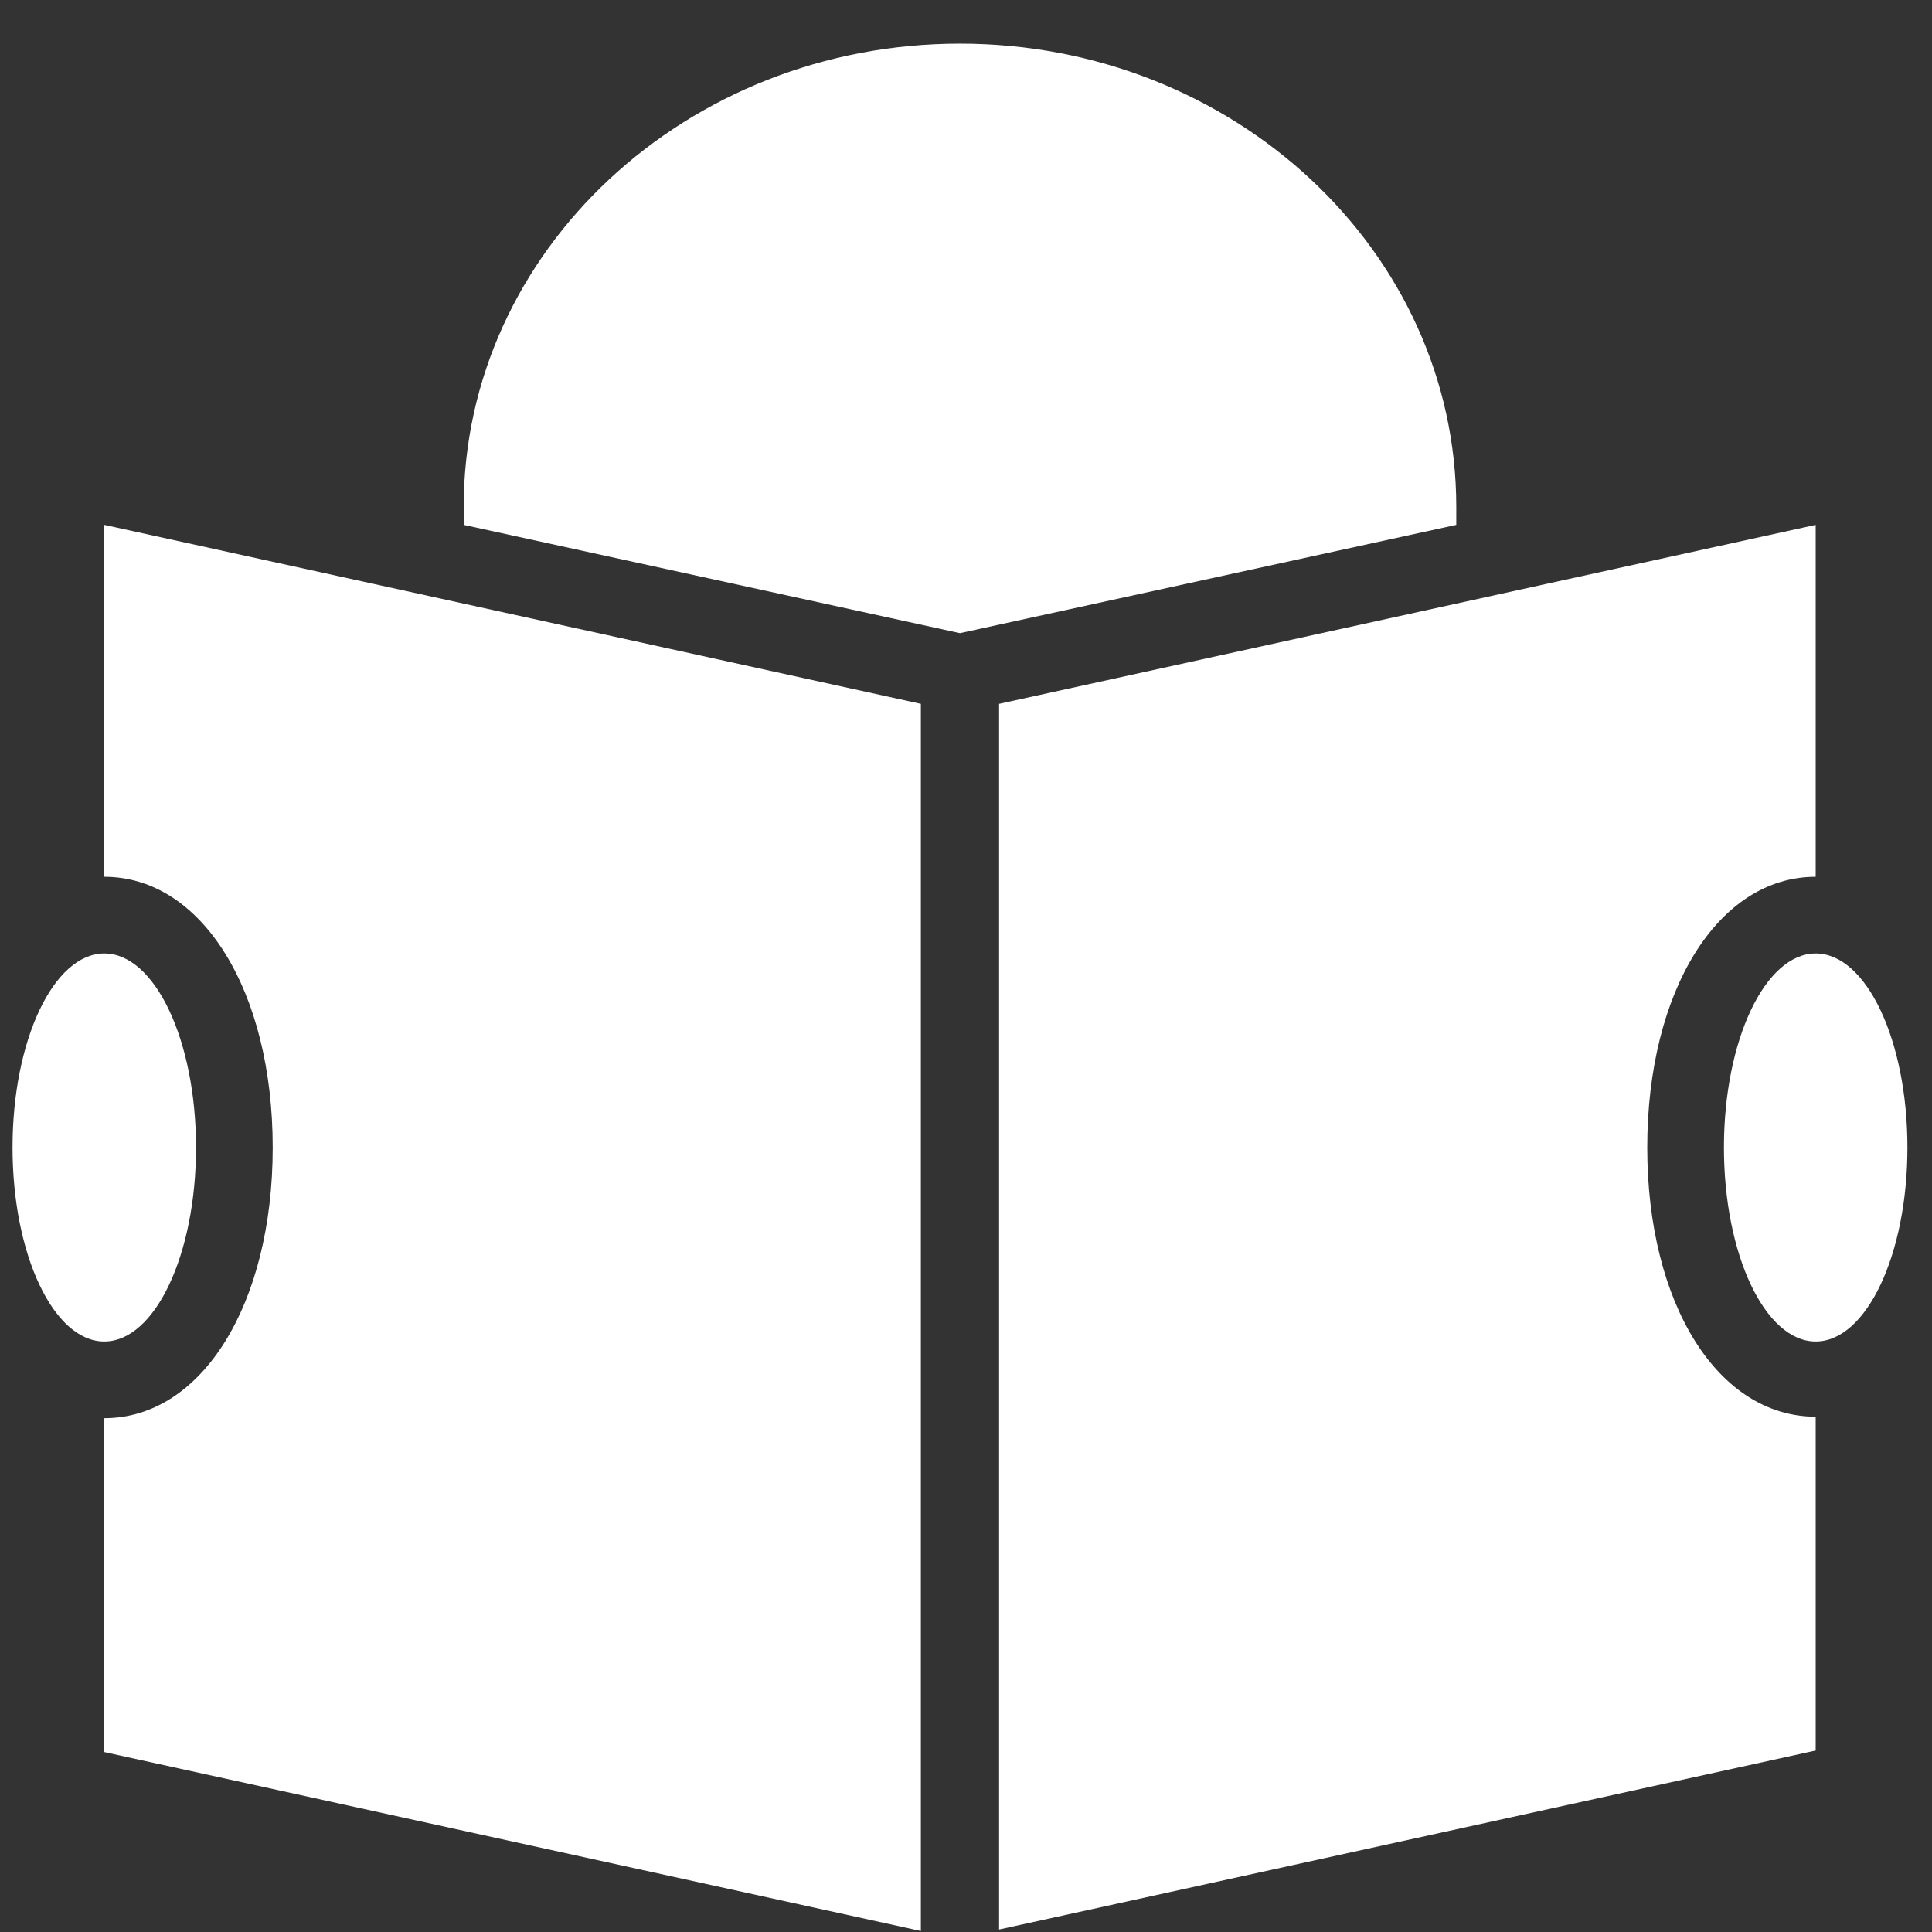 <svg xmlns="http://www.w3.org/2000/svg" width="39" height="39" viewBox="0 0 39 39" fill="none"><rect x="0" y="0" width="39" height="39" fill="#333333" stroke="none"/><g id="Vector"><path d="M29.397 10.231C29.397 5.07 24.904 0.881 19.378 0.881C13.853 0.881 9.36 5.07 9.36 10.231V10.595L19.378 12.781L29.397 10.595V10.231Z" fill="white"></path><path d="M36.652 27.08C37.675 27.08 38.504 25.326 38.504 23.164C38.504 21.001 37.675 19.247 36.652 19.247C35.63 19.247 34.8 21.001 34.8 23.164C34.8 25.326 35.63 27.08 36.652 27.08Z" fill="white"></path><path d="M2.105 27.08C3.128 27.08 3.957 25.326 3.957 23.164C3.957 21.001 3.128 19.247 2.105 19.247C1.082 19.247 0.253 21.001 0.253 23.164C0.253 25.326 1.082 27.08 2.105 27.08Z" fill="white"></path><path d="M2.105 17.699C4.078 17.699 5.505 20.006 5.505 23.164C5.505 26.321 4.078 28.628 2.105 28.628V35.368L18.589 38.98V14.208L2.105 10.595V17.699ZM33.252 23.164C33.252 20.006 34.679 17.699 36.652 17.699V10.595L20.168 14.208V38.95L36.652 35.337V28.598C34.679 28.598 33.252 26.321 33.252 23.164Z" fill="white"></path></g></svg>
